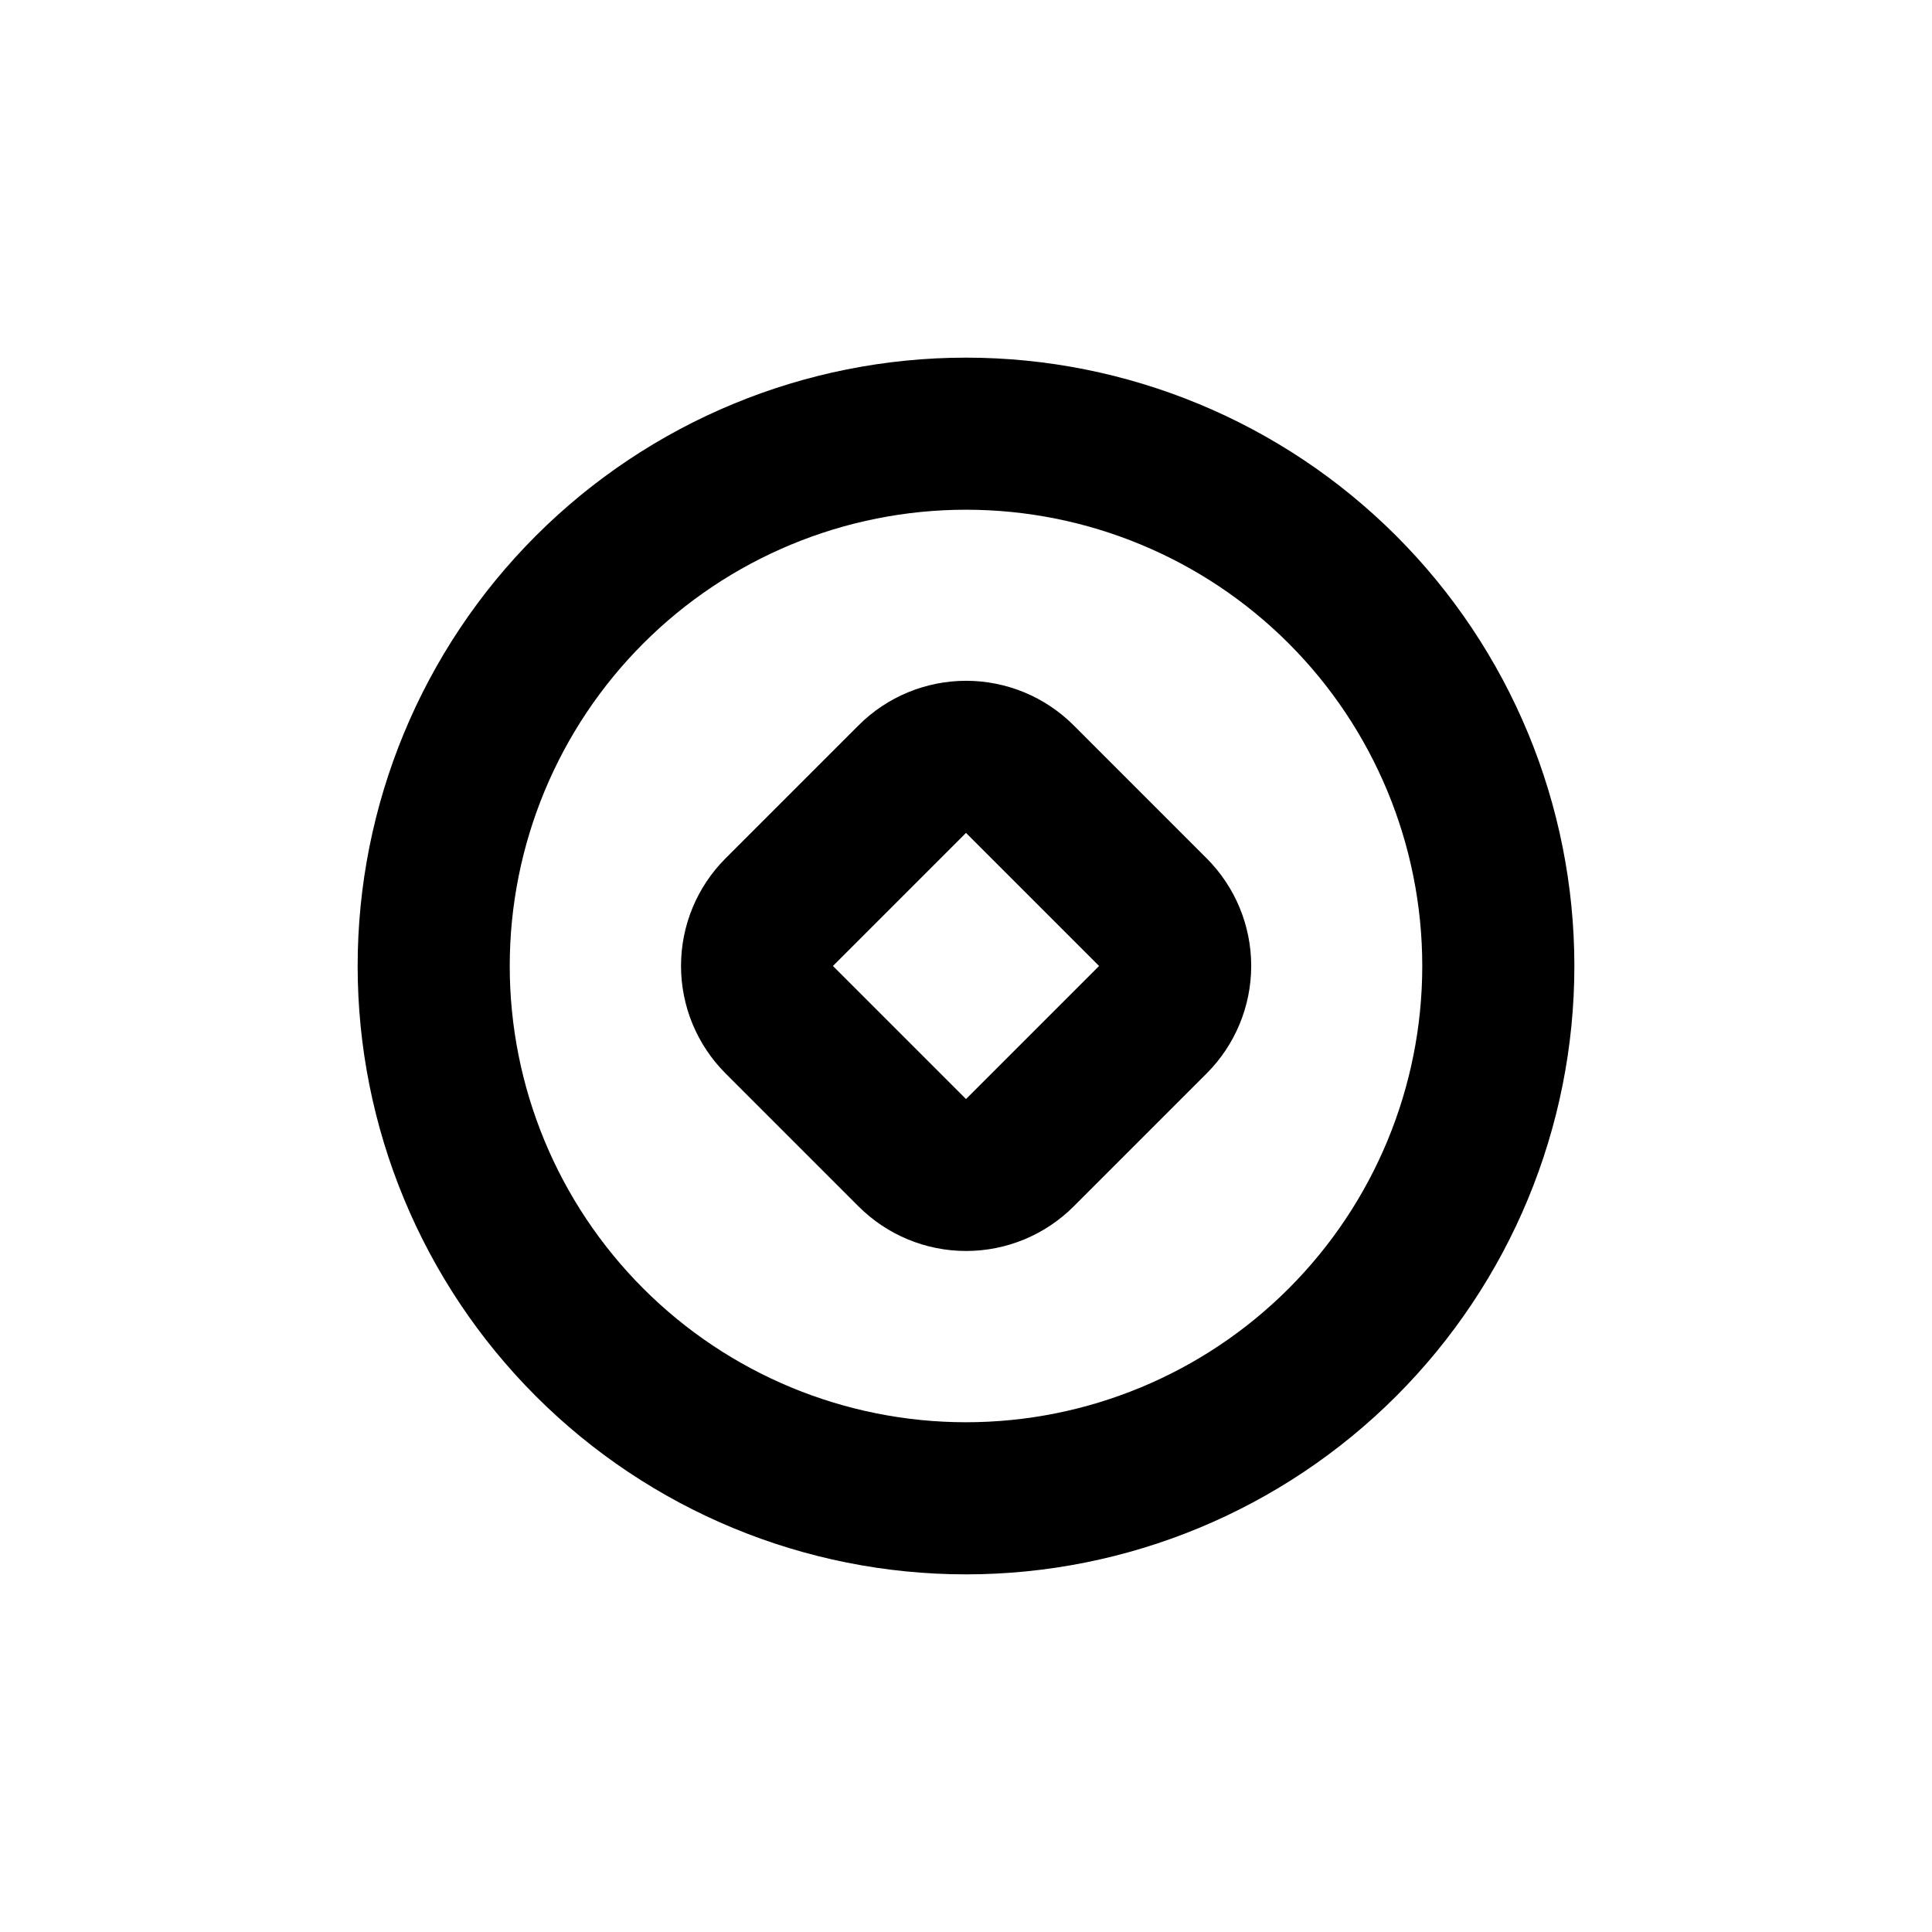 <?xml version="1.0" encoding="UTF-8"?>
<!-- Uploaded to: ICON Repo, www.svgrepo.com, Generator: ICON Repo Mixer Tools -->
<svg fill="#000000" width="800px" height="800px" version="1.1" viewBox="144 144 512 512" xmlns="http://www.w3.org/2000/svg">
 <g>
  <path d="m400 238.78c-42.758 0-83.766 16.984-114 47.219s-47.219 71.242-47.219 114 16.984 83.762 47.219 114 71.242 47.223 114 47.223 83.762-16.988 114-47.223 47.223-71.238 47.223-114-16.988-83.766-47.223-114-71.238-47.219-114-47.219zm0 282.13c-32.07 0-62.824-12.742-85.5-35.418-22.676-22.676-35.414-53.43-35.414-85.496 0-32.07 12.738-62.824 35.414-85.5s53.43-35.414 85.5-35.414c32.066 0 62.82 12.738 85.496 35.414 22.676 22.676 35.418 53.43 35.418 85.5 0 32.066-12.742 62.82-35.418 85.496-22.676 22.676-53.43 35.418-85.496 35.418z"/>
  <path d="m428.52 336.21c-7.559-7.551-17.809-11.793-28.492-11.793-10.684 0-20.934 4.242-28.488 11.793l-35.27 35.27c-7.551 7.555-11.793 17.805-11.793 28.488 0 10.688 4.242 20.934 11.793 28.492l35.266 35.266h0.004c7.555 7.555 17.805 11.797 28.488 11.797 10.684 0 20.934-4.242 28.492-11.797l35.266-35.266c7.551-7.559 11.797-17.805 11.797-28.492 0-10.684-4.246-20.934-11.797-28.488zm-28.516 99.051-35.266-35.266 35.266-35.266 35.266 35.266z"/>
 </g>
</svg>
